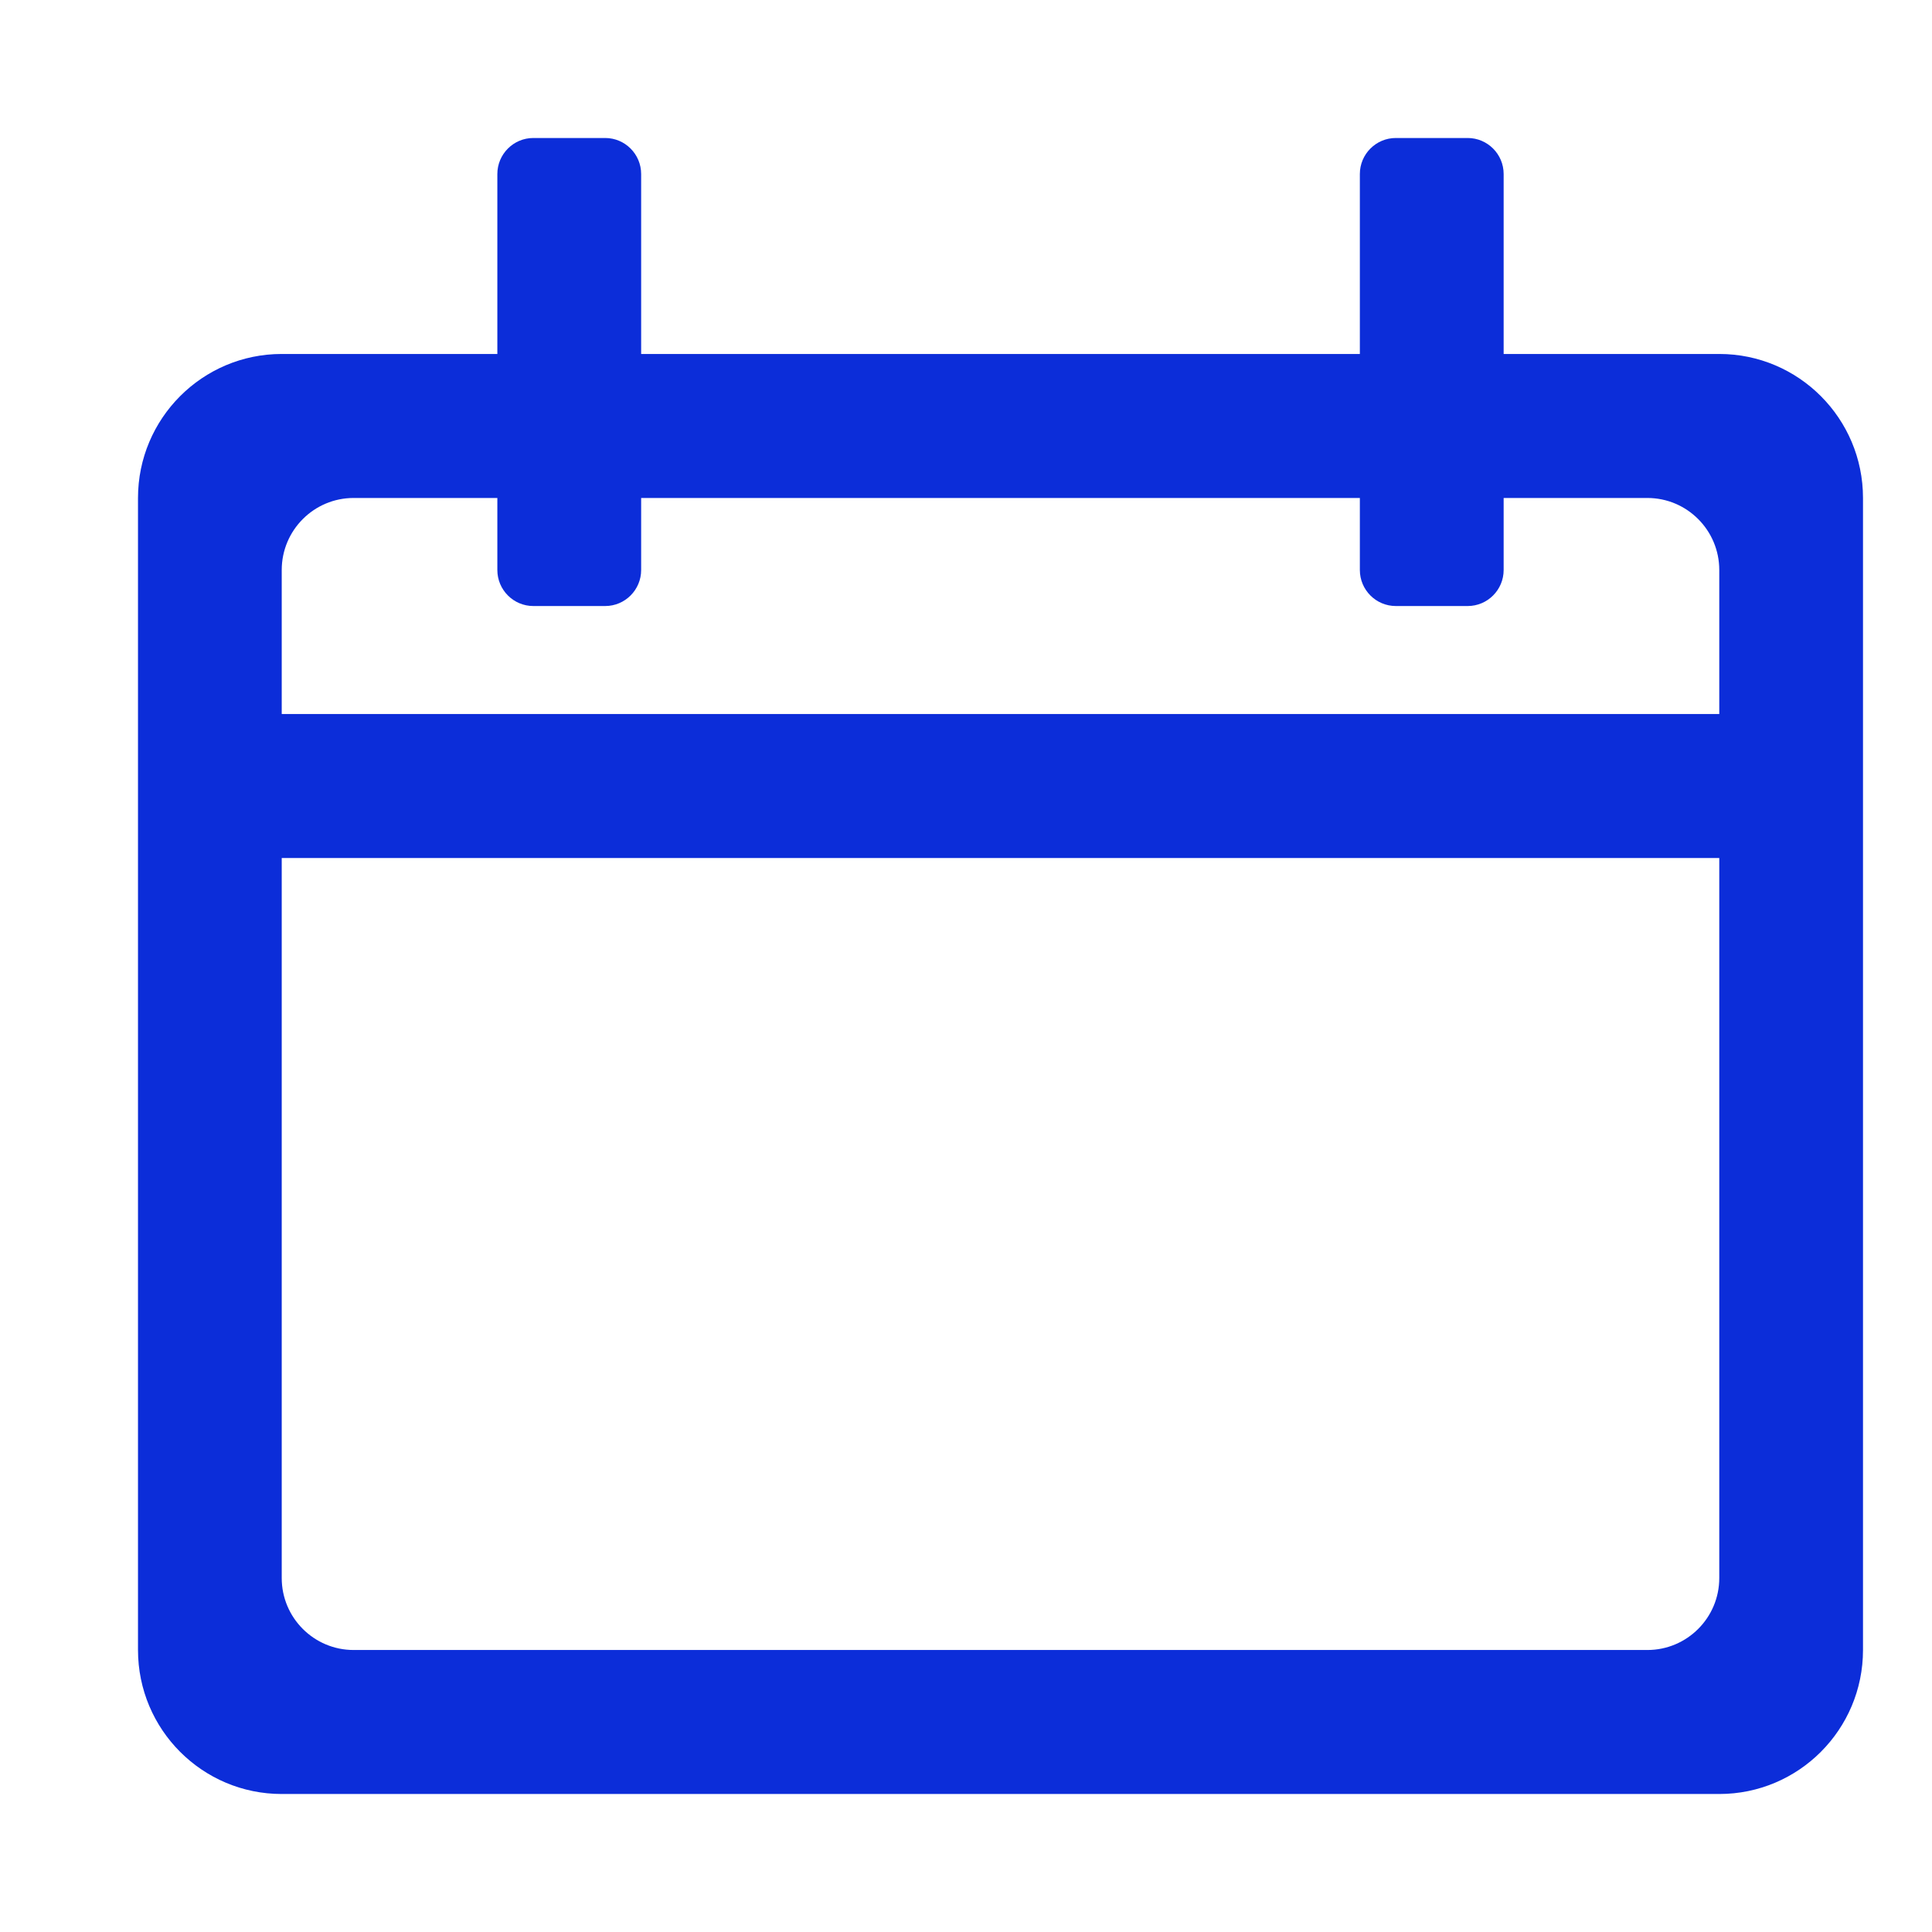 <svg fill="none" height="28" viewBox="0 0 28 28" width="28" xmlns="http://www.w3.org/2000/svg"><path clip-rule="evenodd" d="M7.729 2C7.442 2 7.208 2.234 7.208 2.522V5.13H4.083C2.933 5.13 2 6.065 2 7.217V23.913C2 25.066 2.933 26 4.083 26H24.917C26.067 26 27 25.066 27 23.913V7.217C27 6.065 26.067 5.13 24.917 5.13H21.792V2.522C21.792 2.234 21.558 2 21.271 2H20.229C19.942 2 19.708 2.234 19.708 2.522V5.13H9.292V2.522C9.292 2.234 9.058 2 8.771 2H7.729ZM19.708 7.217L9.292 7.217V8.261C9.292 8.549 9.058 8.783 8.771 8.783H7.729C7.442 8.783 7.208 8.549 7.208 8.261V7.217H5.125C4.55 7.217 4.083 7.685 4.083 8.261V10.348H24.917V8.261C24.917 7.685 24.45 7.217 23.875 7.217H21.792V8.261C21.792 8.549 21.558 8.783 21.271 8.783H20.229C19.942 8.783 19.708 8.549 19.708 8.261V7.217ZM4.083 12.435H24.917V22.87C24.917 23.446 24.45 23.913 23.875 23.913H5.125C4.55 23.913 4.083 23.446 4.083 22.87V12.435Z" fill="#0c2dd9" fill-rule="evenodd" opacity="1" original-fill="#000000"></path></svg>